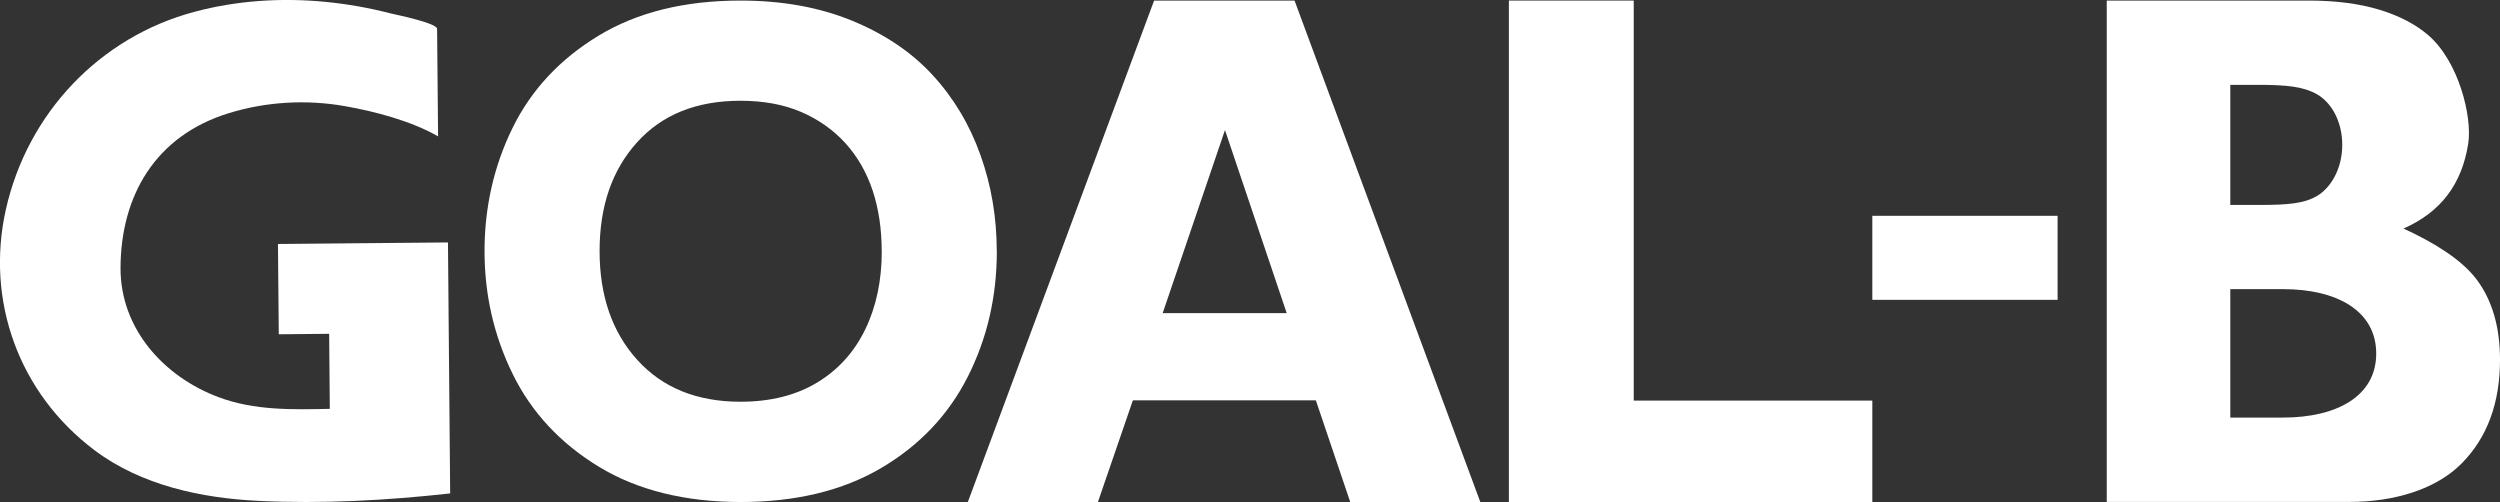 <?xml version="1.0" encoding="UTF-8"?><svg id="_レイヤー_2" xmlns="http://www.w3.org/2000/svg" viewBox="0 0 306.17 61.48"><rect x="0" y="0" width="306.17" height="61.48" fill="#333333" stroke="none"/><defs><style>.cls-1{fill:#fff;stroke-width:0px;}</style></defs><g id="_レイヤー_1-2"><path class="cls-1" d="m55.12,60.43c-7.79.86-15.65,1.29-23.48.91-6.95-.34-14.33-1.88-20.09-6.22C2.28,48.13-1.78,36.8.72,25.65,3.36,13.89,12.18,4.54,23.84,1.44,29.02.06,34.44-.29,39.77.22c2.7.26,5.39.73,8.02,1.41.64.16,5.74,1.18,5.74,1.91,0,0,.12,13.16.12,13.16-3.3-1.89-7.73-3.06-11.46-3.71-4.68-.82-9.59-.54-14.14.86-9.07,2.78-13.26,10.17-13.29,18.97-.02,7.46,5.32,13.33,12.03,15.83,4.37,1.63,8.99,1.52,13.6,1.42l-.08-9.19-6.17.06-.1-11.06,20.82-.19s.27,30.76.27,30.76Z"/><path class="cls-1" d="m122.08,30.75c0,5.58-1.19,10.72-3.57,15.41-2.38,4.69-5.92,8.41-10.63,11.18-4.71,2.76-10.44,4.14-17.19,4.14s-12.62-1.44-17.35-4.32c-4.73-2.88-8.25-6.66-10.55-11.35-2.3-4.69-3.45-9.71-3.45-15.06s1.14-10.41,3.43-15.08c2.29-4.67,5.81-8.44,10.55-11.31C78.05,1.5,83.84.07,90.68.07c5.11,0,9.66.82,13.66,2.46,4,1.64,7.3,3.86,9.88,6.67,2.58,2.8,4.53,6.07,5.86,9.8,1.33,3.73,1.99,7.65,1.99,11.76Zm-14.1,0c0-2.7-.37-5.16-1.1-7.39-.74-2.23-1.85-4.17-3.33-5.81-1.49-1.64-3.3-2.92-5.44-3.84-2.14-.92-4.62-1.37-7.43-1.37-5.37,0-9.59,1.69-12.65,5.08-3.07,3.39-4.6,7.83-4.6,13.32s1.54,9.95,4.63,13.35c3.08,3.4,7.29,5.11,12.63,5.11,3.67,0,6.81-.79,9.4-2.36,2.59-1.57,4.55-3.75,5.89-6.53,1.34-2.78,2.01-5.97,2.01-9.57Z"/><path class="cls-1" d="m181.29,61.48h-15.93l-4.21-12.45h-22.41l-4.28,12.45h-15.93L141.34.07h17.2l22.75,61.41Zm-23.71-23.13l-7.56-22.42-7.63,22.42h15.19Z"/><path class="cls-1" d="m229.3,61.48h-44.51V.07h15.29v48.99h29.22v12.41Z"/><path class="cls-1" d="m251.99,36.72h-22.69v-10.29h22.69v10.29Z"/><path class="cls-1" d="m306.17,44.06c0,5.29-1.56,9.51-4.67,12.67-3.11,3.16-8.2,4.74-13.78,4.74h-29.71V.07h24.72c3.3,0,6.18.37,8.63,1.11,2.45.74,4.41,1.77,5.92,3.04,3.82,3.19,5.51,10.06,5,13.36-.77,4.94-3.33,8.39-7.93,10.41,3.6,1.65,7.09,3.74,8.98,6.27,1.89,2.53,2.84,5.8,2.84,9.81Zm-19.32-26.32c0-2.95-1.38-5.2-3.05-6.17-1.68-.97-3.75-1.18-7.31-1.18h-3.35v14.71h3.43c3.63,0,5.64-.16,7.25-1.14,1.61-.97,3.03-3.26,3.03-6.22Zm4.16,25.56c0-5.26-4.85-7.89-11.4-7.89h-6.47v15.73h6.47c6.55,0,11.4-2.61,11.4-7.84Z"/></g></svg>